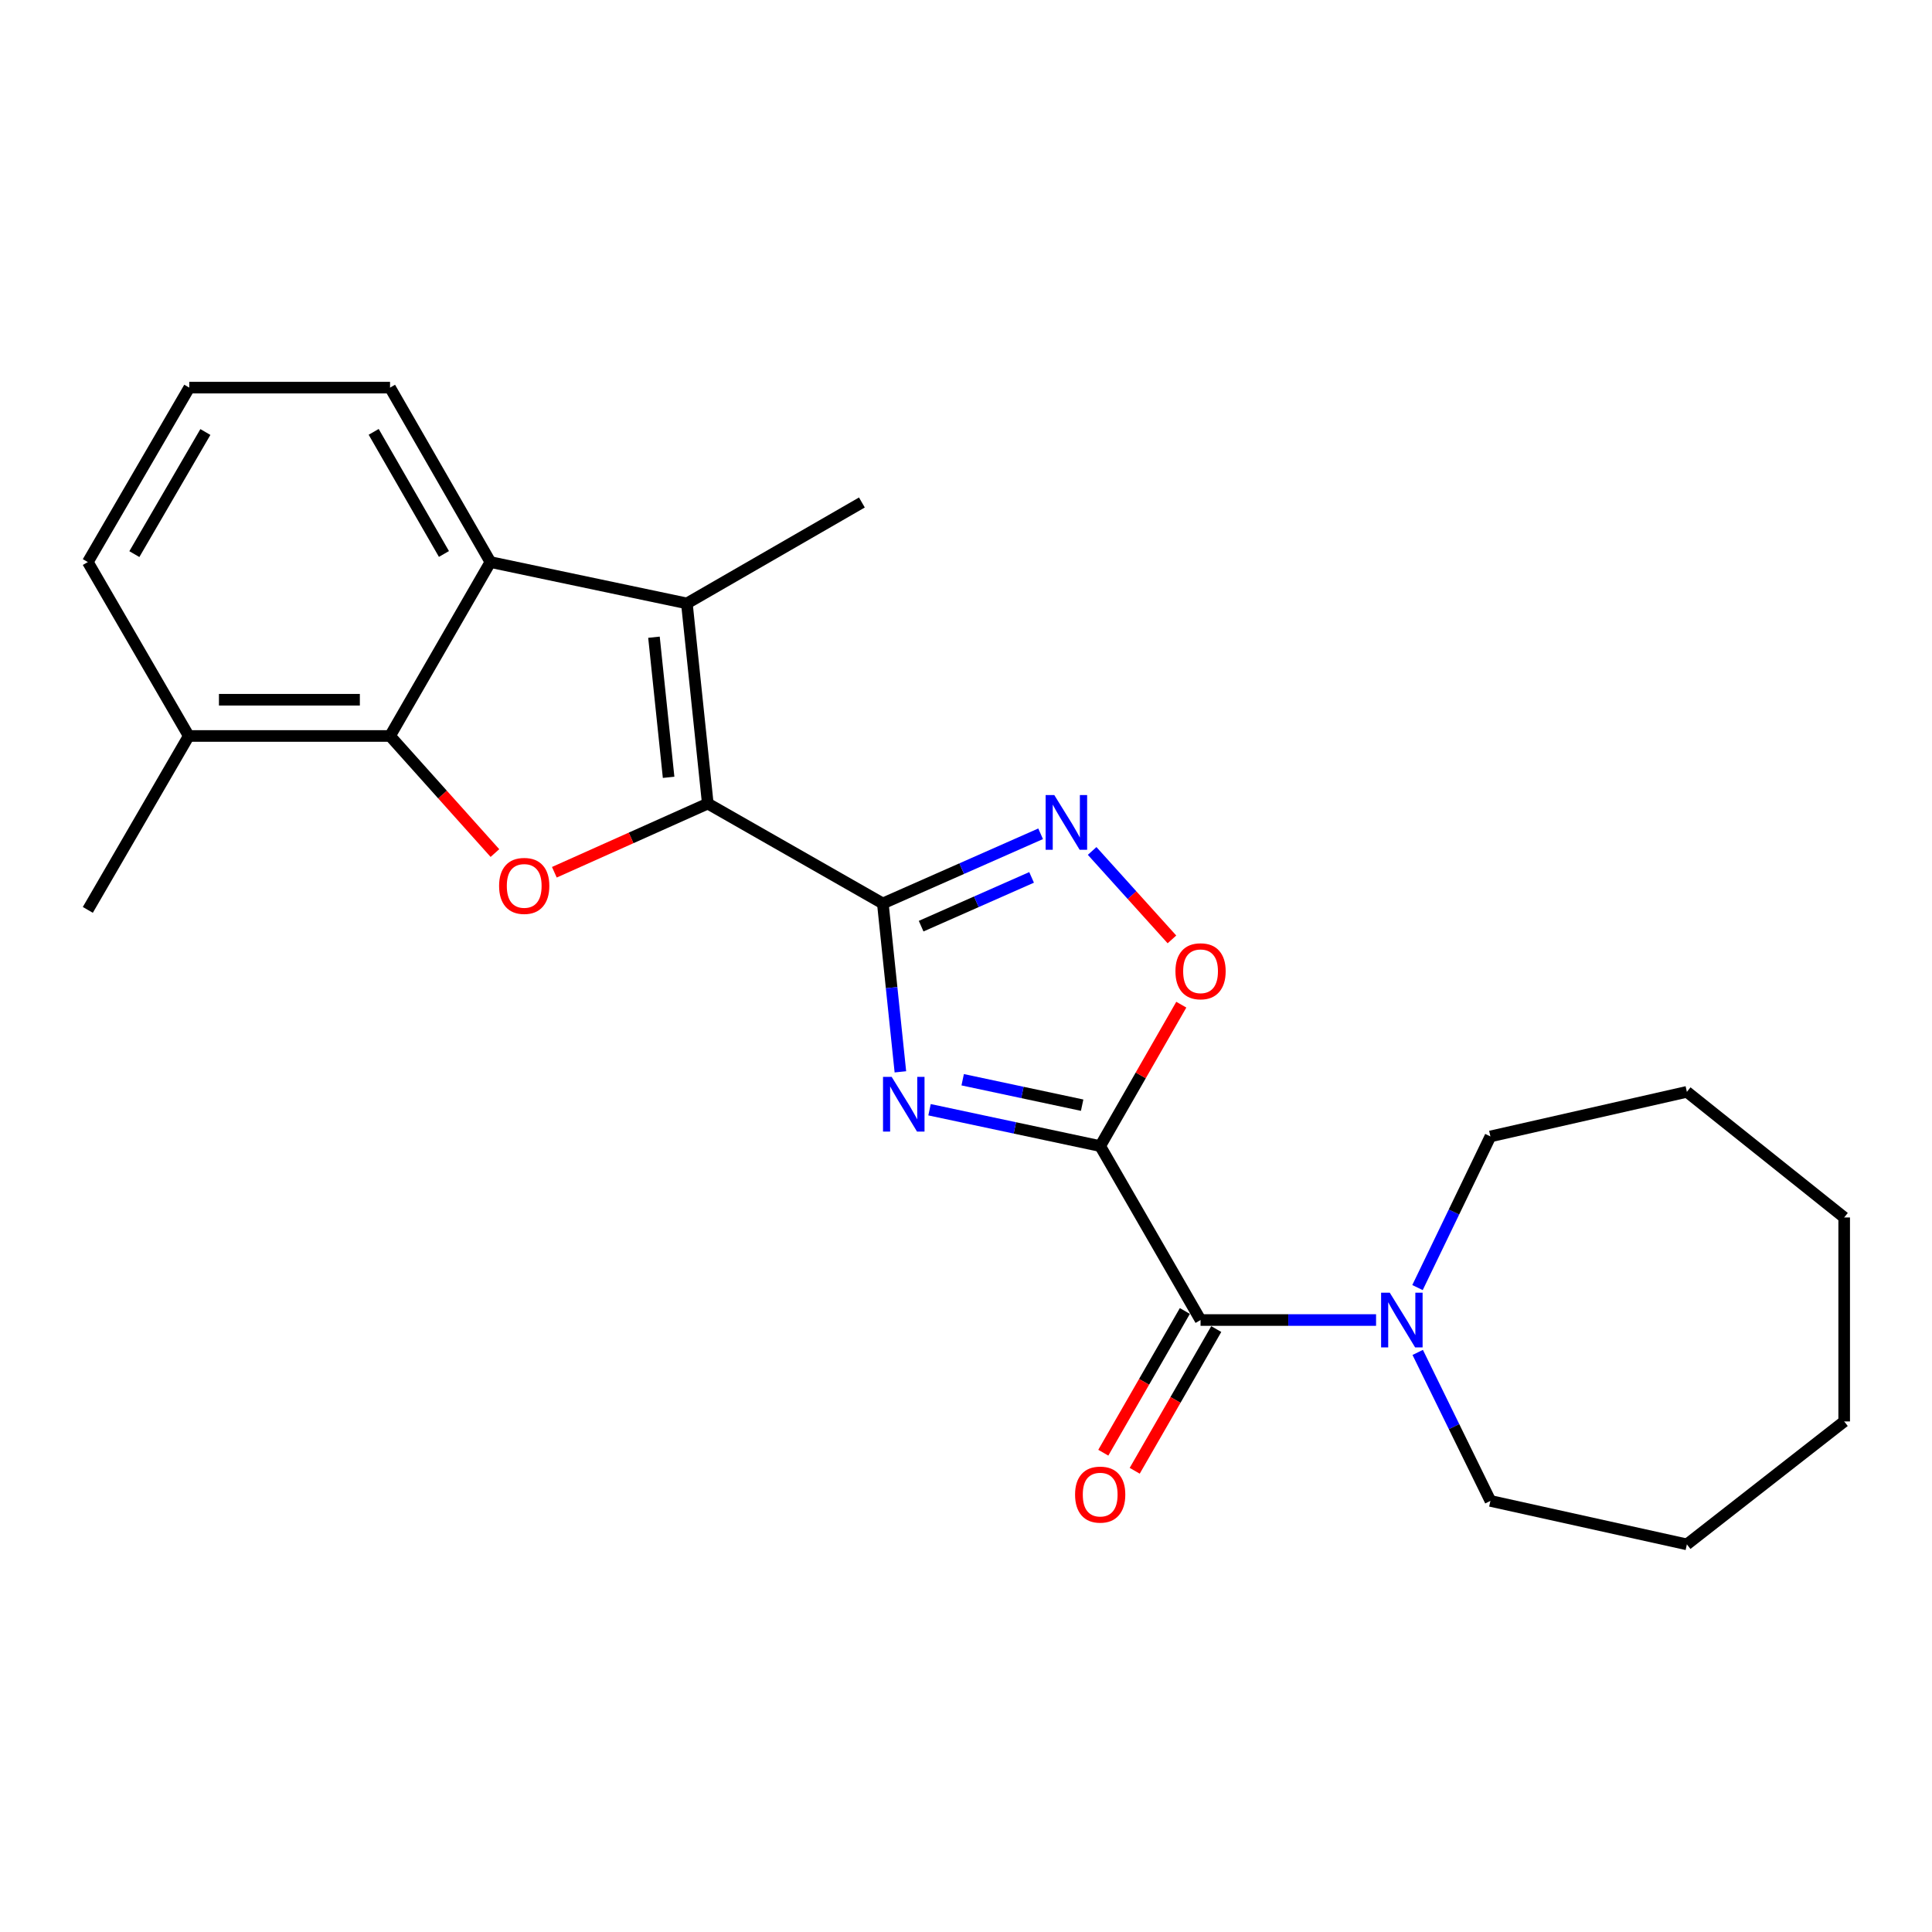 <?xml version='1.0' encoding='iso-8859-1'?>
<svg version='1.1' baseProfile='full'
              xmlns='http://www.w3.org/2000/svg'
                      xmlns:rdkit='http://www.rdkit.org/xml'
                      xmlns:xlink='http://www.w3.org/1999/xlink'
                  xml:space='preserve'
width='1000px' height='1000px' viewBox='0 0 1000 1000'>
<!-- END OF HEADER -->
<rect style='opacity:1.0;fill:#FFFFFF;stroke:none' width='1000' height='1000' x='0' y='0'> </rect>
<path class='bond-1' d='M 569.456,593.206 L 525.292,583.799' style='fill:none;fill-rule:evenodd;stroke:#000000;stroke-width:6px;stroke-linecap:butt;stroke-linejoin:miter;stroke-opacity:1' />
<path class='bond-1' d='M 525.292,583.799 L 481.127,574.392' style='fill:none;fill-rule:evenodd;stroke:#0000FF;stroke-width:6px;stroke-linecap:butt;stroke-linejoin:miter;stroke-opacity:1' />
<path class='bond-1' d='M 560.115,572.037 L 529.199,565.453' style='fill:none;fill-rule:evenodd;stroke:#000000;stroke-width:6px;stroke-linecap:butt;stroke-linejoin:miter;stroke-opacity:1' />
<path class='bond-1' d='M 529.199,565.453 L 498.284,558.868' style='fill:none;fill-rule:evenodd;stroke:#0000FF;stroke-width:6px;stroke-linecap:butt;stroke-linejoin:miter;stroke-opacity:1' />
<path class='bond-6' d='M 569.456,593.206 L 621.405,683.244' style='fill:none;fill-rule:evenodd;stroke:#000000;stroke-width:6px;stroke-linecap:butt;stroke-linejoin:miter;stroke-opacity:1' />
<path class='bond-8' d='M 569.456,593.206 L 590.449,556.611' style='fill:none;fill-rule:evenodd;stroke:#000000;stroke-width:6px;stroke-linecap:butt;stroke-linejoin:miter;stroke-opacity:1' />
<path class='bond-8' d='M 590.449,556.611 L 611.441,520.017' style='fill:none;fill-rule:evenodd;stroke:#FF0000;stroke-width:6px;stroke-linecap:butt;stroke-linejoin:miter;stroke-opacity:1' />
<path class='bond-0' d='M 456.951,467.632 L 461.495,511.206' style='fill:none;fill-rule:evenodd;stroke:#000000;stroke-width:6px;stroke-linecap:butt;stroke-linejoin:miter;stroke-opacity:1' />
<path class='bond-0' d='M 461.495,511.206 L 466.039,554.779' style='fill:none;fill-rule:evenodd;stroke:#0000FF;stroke-width:6px;stroke-linecap:butt;stroke-linejoin:miter;stroke-opacity:1' />
<path class='bond-2' d='M 456.951,467.632 L 366.35,415.933' style='fill:none;fill-rule:evenodd;stroke:#000000;stroke-width:6px;stroke-linecap:butt;stroke-linejoin:miter;stroke-opacity:1' />
<path class='bond-24' d='M 456.951,467.632 L 497.787,449.599' style='fill:none;fill-rule:evenodd;stroke:#000000;stroke-width:6px;stroke-linecap:butt;stroke-linejoin:miter;stroke-opacity:1' />
<path class='bond-24' d='M 497.787,449.599 L 538.623,431.566' style='fill:none;fill-rule:evenodd;stroke:#0000FF;stroke-width:6px;stroke-linecap:butt;stroke-linejoin:miter;stroke-opacity:1' />
<path class='bond-24' d='M 476.779,479.382 L 505.364,466.759' style='fill:none;fill-rule:evenodd;stroke:#000000;stroke-width:6px;stroke-linecap:butt;stroke-linejoin:miter;stroke-opacity:1' />
<path class='bond-24' d='M 505.364,466.759 L 533.949,454.136' style='fill:none;fill-rule:evenodd;stroke:#0000FF;stroke-width:6px;stroke-linecap:butt;stroke-linejoin:miter;stroke-opacity:1' />
<path class='bond-3' d='M 366.35,415.933 L 326.642,433.706' style='fill:none;fill-rule:evenodd;stroke:#000000;stroke-width:6px;stroke-linecap:butt;stroke-linejoin:miter;stroke-opacity:1' />
<path class='bond-3' d='M 326.642,433.706 L 286.933,451.478' style='fill:none;fill-rule:evenodd;stroke:#FF0000;stroke-width:6px;stroke-linecap:butt;stroke-linejoin:miter;stroke-opacity:1' />
<path class='bond-4' d='M 366.35,415.933 L 355.523,312.327' style='fill:none;fill-rule:evenodd;stroke:#000000;stroke-width:6px;stroke-linecap:butt;stroke-linejoin:miter;stroke-opacity:1' />
<path class='bond-4' d='M 346.07,402.342 L 338.49,329.818' style='fill:none;fill-rule:evenodd;stroke:#000000;stroke-width:6px;stroke-linecap:butt;stroke-linejoin:miter;stroke-opacity:1' />
<path class='bond-7' d='M 256.172,441.54 L 229.028,411.24' style='fill:none;fill-rule:evenodd;stroke:#FF0000;stroke-width:6px;stroke-linecap:butt;stroke-linejoin:miter;stroke-opacity:1' />
<path class='bond-7' d='M 229.028,411.24 L 201.885,380.939' style='fill:none;fill-rule:evenodd;stroke:#000000;stroke-width:6px;stroke-linecap:butt;stroke-linejoin:miter;stroke-opacity:1' />
<path class='bond-9' d='M 355.523,312.327 L 253.834,290.922' style='fill:none;fill-rule:evenodd;stroke:#000000;stroke-width:6px;stroke-linecap:butt;stroke-linejoin:miter;stroke-opacity:1' />
<path class='bond-13' d='M 355.523,312.327 L 446.113,260.087' style='fill:none;fill-rule:evenodd;stroke:#000000;stroke-width:6px;stroke-linecap:butt;stroke-linejoin:miter;stroke-opacity:1' />
<path class='bond-5' d='M 565.291,440.453 L 585.943,463.343' style='fill:none;fill-rule:evenodd;stroke:#0000FF;stroke-width:6px;stroke-linecap:butt;stroke-linejoin:miter;stroke-opacity:1' />
<path class='bond-5' d='M 585.943,463.343 L 606.596,486.233' style='fill:none;fill-rule:evenodd;stroke:#FF0000;stroke-width:6px;stroke-linecap:butt;stroke-linejoin:miter;stroke-opacity:1' />
<path class='bond-10' d='M 621.405,683.244 L 666.828,683.244' style='fill:none;fill-rule:evenodd;stroke:#000000;stroke-width:6px;stroke-linecap:butt;stroke-linejoin:miter;stroke-opacity:1' />
<path class='bond-10' d='M 666.828,683.244 L 712.25,683.244' style='fill:none;fill-rule:evenodd;stroke:#0000FF;stroke-width:6px;stroke-linecap:butt;stroke-linejoin:miter;stroke-opacity:1' />
<path class='bond-11' d='M 613.276,678.566 L 592.171,715.243' style='fill:none;fill-rule:evenodd;stroke:#000000;stroke-width:6px;stroke-linecap:butt;stroke-linejoin:miter;stroke-opacity:1' />
<path class='bond-11' d='M 592.171,715.243 L 571.066,751.92' style='fill:none;fill-rule:evenodd;stroke:#FF0000;stroke-width:6px;stroke-linecap:butt;stroke-linejoin:miter;stroke-opacity:1' />
<path class='bond-11' d='M 629.534,687.922 L 608.429,724.598' style='fill:none;fill-rule:evenodd;stroke:#000000;stroke-width:6px;stroke-linecap:butt;stroke-linejoin:miter;stroke-opacity:1' />
<path class='bond-11' d='M 608.429,724.598 L 587.324,761.275' style='fill:none;fill-rule:evenodd;stroke:#FF0000;stroke-width:6px;stroke-linecap:butt;stroke-linejoin:miter;stroke-opacity:1' />
<path class='bond-12' d='M 201.885,380.939 L 97.695,380.939' style='fill:none;fill-rule:evenodd;stroke:#000000;stroke-width:6px;stroke-linecap:butt;stroke-linejoin:miter;stroke-opacity:1' />
<path class='bond-12' d='M 186.257,362.182 L 113.324,362.182' style='fill:none;fill-rule:evenodd;stroke:#000000;stroke-width:6px;stroke-linecap:butt;stroke-linejoin:miter;stroke-opacity:1' />
<path class='bond-26' d='M 201.885,380.939 L 253.834,290.922' style='fill:none;fill-rule:evenodd;stroke:#000000;stroke-width:6px;stroke-linecap:butt;stroke-linejoin:miter;stroke-opacity:1' />
<path class='bond-14' d='M 253.834,290.922 L 201.885,200.634' style='fill:none;fill-rule:evenodd;stroke:#000000;stroke-width:6px;stroke-linecap:butt;stroke-linejoin:miter;stroke-opacity:1' />
<path class='bond-14' d='M 229.783,286.734 L 193.419,223.532' style='fill:none;fill-rule:evenodd;stroke:#000000;stroke-width:6px;stroke-linecap:butt;stroke-linejoin:miter;stroke-opacity:1' />
<path class='bond-15' d='M 733.804,700.01 L 752.621,738.438' style='fill:none;fill-rule:evenodd;stroke:#0000FF;stroke-width:6px;stroke-linecap:butt;stroke-linejoin:miter;stroke-opacity:1' />
<path class='bond-15' d='M 752.621,738.438 L 771.437,776.867' style='fill:none;fill-rule:evenodd;stroke:#000000;stroke-width:6px;stroke-linecap:butt;stroke-linejoin:miter;stroke-opacity:1' />
<path class='bond-16' d='M 733.698,666.446 L 752.568,627.33' style='fill:none;fill-rule:evenodd;stroke:#0000FF;stroke-width:6px;stroke-linecap:butt;stroke-linejoin:miter;stroke-opacity:1' />
<path class='bond-16' d='M 752.568,627.33 L 771.437,588.214' style='fill:none;fill-rule:evenodd;stroke:#000000;stroke-width:6px;stroke-linecap:butt;stroke-linejoin:miter;stroke-opacity:1' />
<path class='bond-18' d='M 97.695,380.939 L 45.455,290.922' style='fill:none;fill-rule:evenodd;stroke:#000000;stroke-width:6px;stroke-linecap:butt;stroke-linejoin:miter;stroke-opacity:1' />
<path class='bond-19' d='M 97.695,380.939 L 45.455,470.957' style='fill:none;fill-rule:evenodd;stroke:#000000;stroke-width:6px;stroke-linecap:butt;stroke-linejoin:miter;stroke-opacity:1' />
<path class='bond-17' d='M 201.885,200.634 L 97.966,200.634' style='fill:none;fill-rule:evenodd;stroke:#000000;stroke-width:6px;stroke-linecap:butt;stroke-linejoin:miter;stroke-opacity:1' />
<path class='bond-20' d='M 771.437,776.867 L 873.126,799.366' style='fill:none;fill-rule:evenodd;stroke:#000000;stroke-width:6px;stroke-linecap:butt;stroke-linejoin:miter;stroke-opacity:1' />
<path class='bond-21' d='M 771.437,588.214 L 873.126,565.142' style='fill:none;fill-rule:evenodd;stroke:#000000;stroke-width:6px;stroke-linecap:butt;stroke-linejoin:miter;stroke-opacity:1' />
<path class='bond-27' d='M 97.966,200.634 L 45.455,290.922' style='fill:none;fill-rule:evenodd;stroke:#000000;stroke-width:6px;stroke-linecap:butt;stroke-linejoin:miter;stroke-opacity:1' />
<path class='bond-27' d='M 106.304,223.608 L 69.546,286.81' style='fill:none;fill-rule:evenodd;stroke:#000000;stroke-width:6px;stroke-linecap:butt;stroke-linejoin:miter;stroke-opacity:1' />
<path class='bond-22' d='M 873.126,799.366 L 954.545,735.735' style='fill:none;fill-rule:evenodd;stroke:#000000;stroke-width:6px;stroke-linecap:butt;stroke-linejoin:miter;stroke-opacity:1' />
<path class='bond-23' d='M 873.126,565.142 L 954.545,630.159' style='fill:none;fill-rule:evenodd;stroke:#000000;stroke-width:6px;stroke-linecap:butt;stroke-linejoin:miter;stroke-opacity:1' />
<path class='bond-25' d='M 954.545,735.735 L 954.545,630.159' style='fill:none;fill-rule:evenodd;stroke:#000000;stroke-width:6px;stroke-linecap:butt;stroke-linejoin:miter;stroke-opacity:1' />
<path  class='atom-2' d='M 461.529 557.391
L 470.809 572.391
Q 471.729 573.871, 473.209 576.551
Q 474.689 579.231, 474.769 579.391
L 474.769 557.391
L 478.529 557.391
L 478.529 585.711
L 474.649 585.711
L 464.689 569.311
Q 463.529 567.391, 462.289 565.191
Q 461.089 562.991, 460.729 562.311
L 460.729 585.711
L 457.049 585.711
L 457.049 557.391
L 461.529 557.391
' fill='#0000FF'/>
<path  class='atom-4' d='M 258.331 458.542
Q 258.331 451.742, 261.691 447.942
Q 265.051 444.142, 271.331 444.142
Q 277.611 444.142, 280.971 447.942
Q 284.331 451.742, 284.331 458.542
Q 284.331 465.422, 280.931 469.342
Q 277.531 473.222, 271.331 473.222
Q 265.091 473.222, 261.691 469.342
Q 258.331 465.462, 258.331 458.542
M 271.331 470.022
Q 275.651 470.022, 277.971 467.142
Q 280.331 464.222, 280.331 458.542
Q 280.331 452.982, 277.971 450.182
Q 275.651 447.342, 271.331 447.342
Q 267.011 447.342, 264.651 450.142
Q 262.331 452.942, 262.331 458.542
Q 262.331 464.262, 264.651 467.142
Q 267.011 470.022, 271.331 470.022
' fill='#FF0000'/>
<path  class='atom-6' d='M 545.699 411.517
L 554.979 426.517
Q 555.899 427.997, 557.379 430.677
Q 558.859 433.357, 558.939 433.517
L 558.939 411.517
L 562.699 411.517
L 562.699 439.837
L 558.819 439.837
L 548.859 423.437
Q 547.699 421.517, 546.459 419.317
Q 545.259 417.117, 544.899 416.437
L 544.899 439.837
L 541.219 439.837
L 541.219 411.517
L 545.699 411.517
' fill='#0000FF'/>
<path  class='atom-9' d='M 608.405 502.727
Q 608.405 495.927, 611.765 492.127
Q 615.125 488.327, 621.405 488.327
Q 627.685 488.327, 631.045 492.127
Q 634.405 495.927, 634.405 502.727
Q 634.405 509.607, 631.005 513.527
Q 627.605 517.407, 621.405 517.407
Q 615.165 517.407, 611.765 513.527
Q 608.405 509.647, 608.405 502.727
M 621.405 514.207
Q 625.725 514.207, 628.045 511.327
Q 630.405 508.407, 630.405 502.727
Q 630.405 497.167, 628.045 494.367
Q 625.725 491.527, 621.405 491.527
Q 617.085 491.527, 614.725 494.327
Q 612.405 497.127, 612.405 502.727
Q 612.405 508.447, 614.725 511.327
Q 617.085 514.207, 621.405 514.207
' fill='#FF0000'/>
<path  class='atom-11' d='M 719.335 669.084
L 728.615 684.084
Q 729.535 685.564, 731.015 688.244
Q 732.495 690.924, 732.575 691.084
L 732.575 669.084
L 736.335 669.084
L 736.335 697.404
L 732.455 697.404
L 722.495 681.004
Q 721.335 679.084, 720.095 676.884
Q 718.895 674.684, 718.535 674.004
L 718.535 697.404
L 714.855 697.404
L 714.855 669.084
L 719.335 669.084
' fill='#0000FF'/>
<path  class='atom-12' d='M 556.456 773.601
Q 556.456 766.801, 559.816 763.001
Q 563.176 759.201, 569.456 759.201
Q 575.736 759.201, 579.096 763.001
Q 582.456 766.801, 582.456 773.601
Q 582.456 780.481, 579.056 784.401
Q 575.656 788.281, 569.456 788.281
Q 563.216 788.281, 559.816 784.401
Q 556.456 780.521, 556.456 773.601
M 569.456 785.081
Q 573.776 785.081, 576.096 782.201
Q 578.456 779.281, 578.456 773.601
Q 578.456 768.041, 576.096 765.241
Q 573.776 762.401, 569.456 762.401
Q 565.136 762.401, 562.776 765.201
Q 560.456 768.001, 560.456 773.601
Q 560.456 779.321, 562.776 782.201
Q 565.136 785.081, 569.456 785.081
' fill='#FF0000'/>
</svg>
